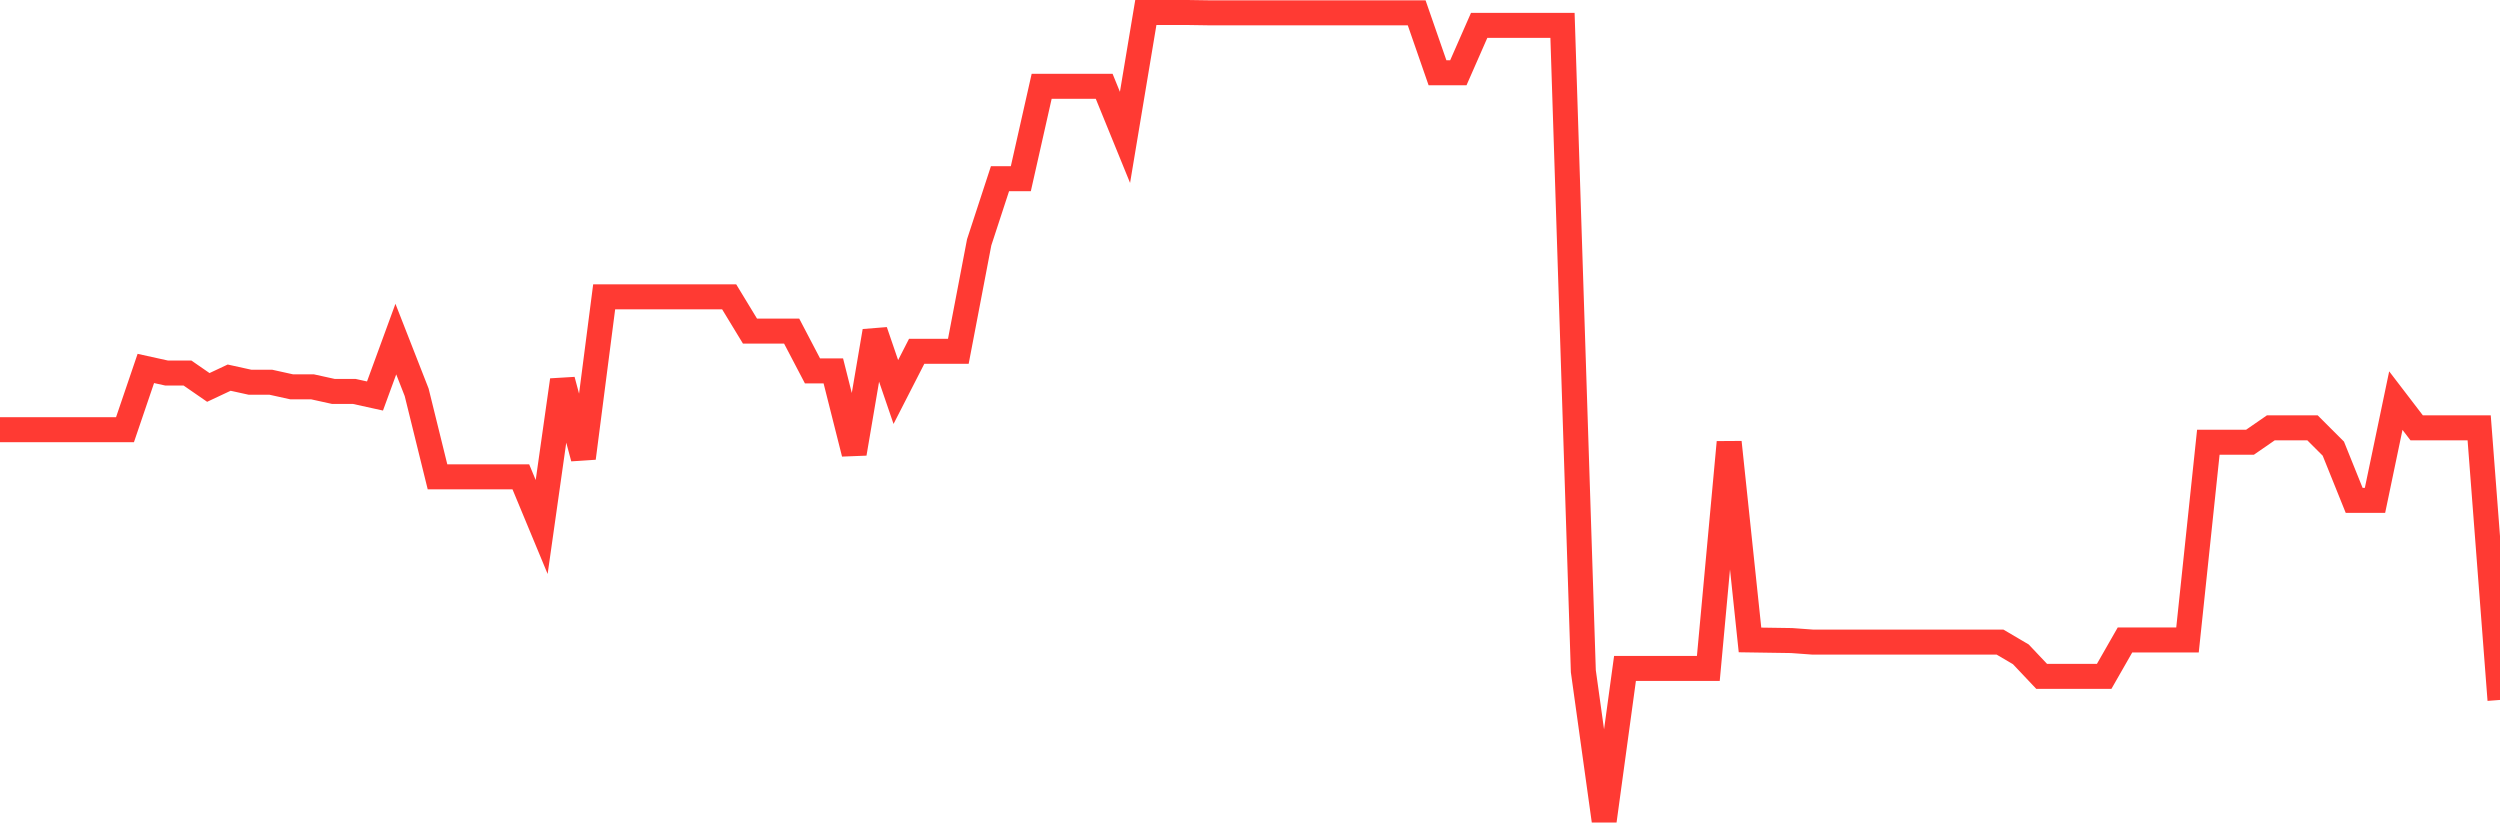 <svg
  xmlns="http://www.w3.org/2000/svg"
  xmlns:xlink="http://www.w3.org/1999/xlink"
  width="120"
  height="40"
  viewBox="0 0 120 40"
  preserveAspectRatio="none"
>
  <polyline
    points="0,20.624 1,20.624 2,20.624 3,20.624 4,20.624 5,20.624 6,20.624 7,17.686 8,17.906 9,17.906 10,18.597 11,18.127 12,18.347 13,18.347 14,18.568 15,18.568 16,18.788 17,18.788 18,19.008 19,16.276 20,18.832 21,22.887 22,22.887 23,22.887 24,22.887 25,22.887 26,25.296 27,18.244 28,21.991 29,14.248 30,14.248 31,14.248 32,14.248 33,14.248 34,14.248 35,14.248 36,15.894 37,15.894 38,15.894 39,17.804 40,17.804 41,21.77 42,15.894 43,18.817 44,16.863 45,16.863 46,16.863 47,11.633 48,8.577 49,8.577 50,4.141 51,4.141 52,4.141 53,4.141 54,6.594 55,0.6 56,0.6 57,0.6 58,0.615 59,0.615 60,0.615 61,0.615 62,0.615 63,0.615 64,0.615 65,0.615 66,0.615 67,0.615 68,0.615 69,3.494 70,3.494 71,1.217 72,1.217 73,1.217 74,1.217 75,1.217 76,32.216 77,39.4 78,32.084 79,32.084 80,32.084 81,32.084 82,32.084 83,21.227 84,30.717 85,30.732 86,30.747 87,30.82 88,30.82 89,30.82 90,30.82 91,30.82 92,30.82 93,30.82 94,30.82 95,30.82 96,30.82 97,31.408 98,32.466 99,32.466 100,32.466 101,32.466 102,30.717 103,30.717 104,30.717 105,30.717 106,21.227 107,21.227 108,21.227 109,20.536 110,20.536 111,20.536 112,21.535 113,24.018 114,24.018 115,19.229 116,20.536 117,20.536 118,20.536 119,20.536 120,33.597"
    fill="none"
    stroke="#ff3a33"
    stroke-width="1.2"
  >
  </polyline>
</svg>
